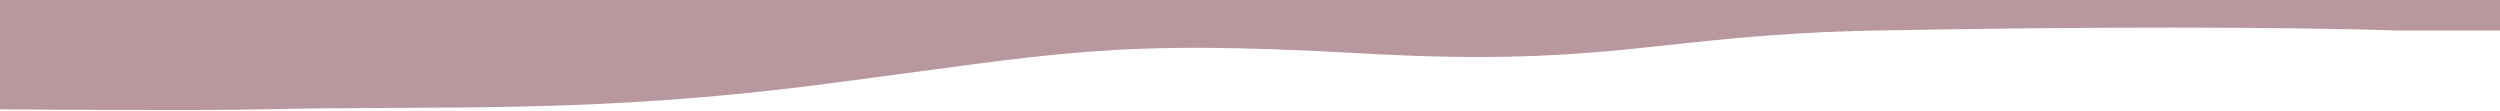 <?xml version="1.0" encoding="UTF-8"?> <svg xmlns="http://www.w3.org/2000/svg" width="1920" height="85" viewBox="0 0 1920 85" fill="none"> <path fill-rule="evenodd" clip-rule="evenodd" d="M0 84C0 84 150.985 85.15 200 84C339.764 80.722 452 88 633.6 64.5C815.2 41 851.2 30 1045.6 41C1240 52 1272.27 26.769 1440 23.467C1596.13 20.392 1760 20.533 1840 23.467H1920V0H1840C1760 0 1600 0 1440 0C1280 0 1120 0 960 0C800 0 640 0 480 0C320 0 160 0 80 0H0V84Z" fill="#B9979E"></path> </svg> 